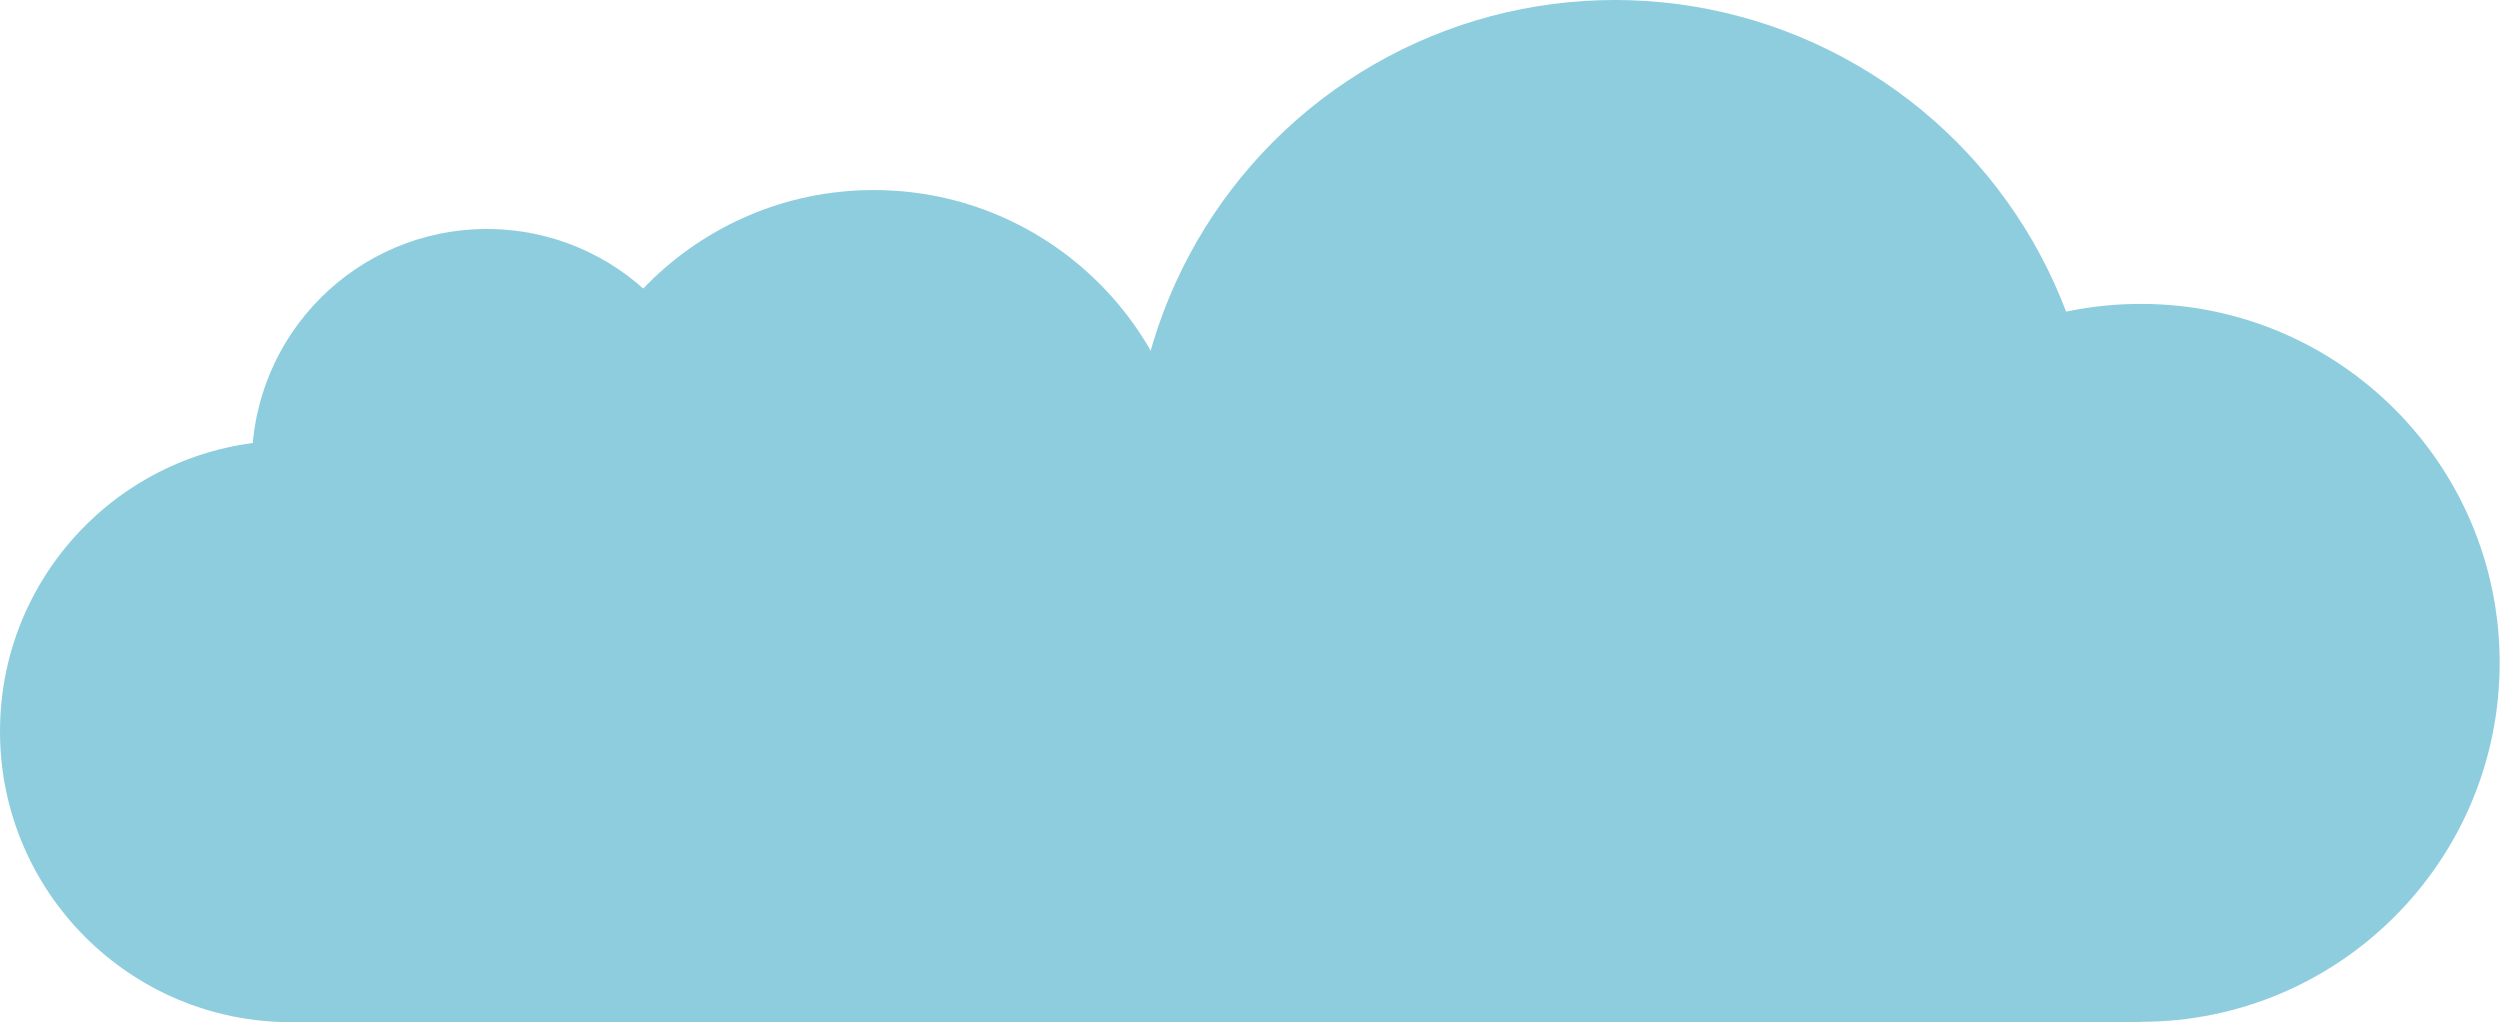 <svg xmlns="http://www.w3.org/2000/svg" viewBox="0 0 74.45 30.44"><g id="Livello_2" data-name="Livello 2"><g id="Livello_2-2" data-name="Livello 2"><circle cx="8.66" cy="21.78" r="8.66" style="fill:#8ecdde"/><circle cx="14.5" cy="13.82" r="7" style="fill:#8ecdde"/><circle cx="26.02" cy="15.16" r="9.5" style="fill:#8ecdde"/><circle cx="48.09" cy="14.37" r="14.37" style="fill:#8ecdde"/><circle cx="63.75" cy="19.74" r="10.69" style="fill:#8ecdde"/><path d="M8.66,30.44H63.75s6-3.61,2.33-14.71-22.63-1.91-22.63-1.91l-22-.69L10,18.33Z" style="fill:#8ecdde"/></g></g></svg>